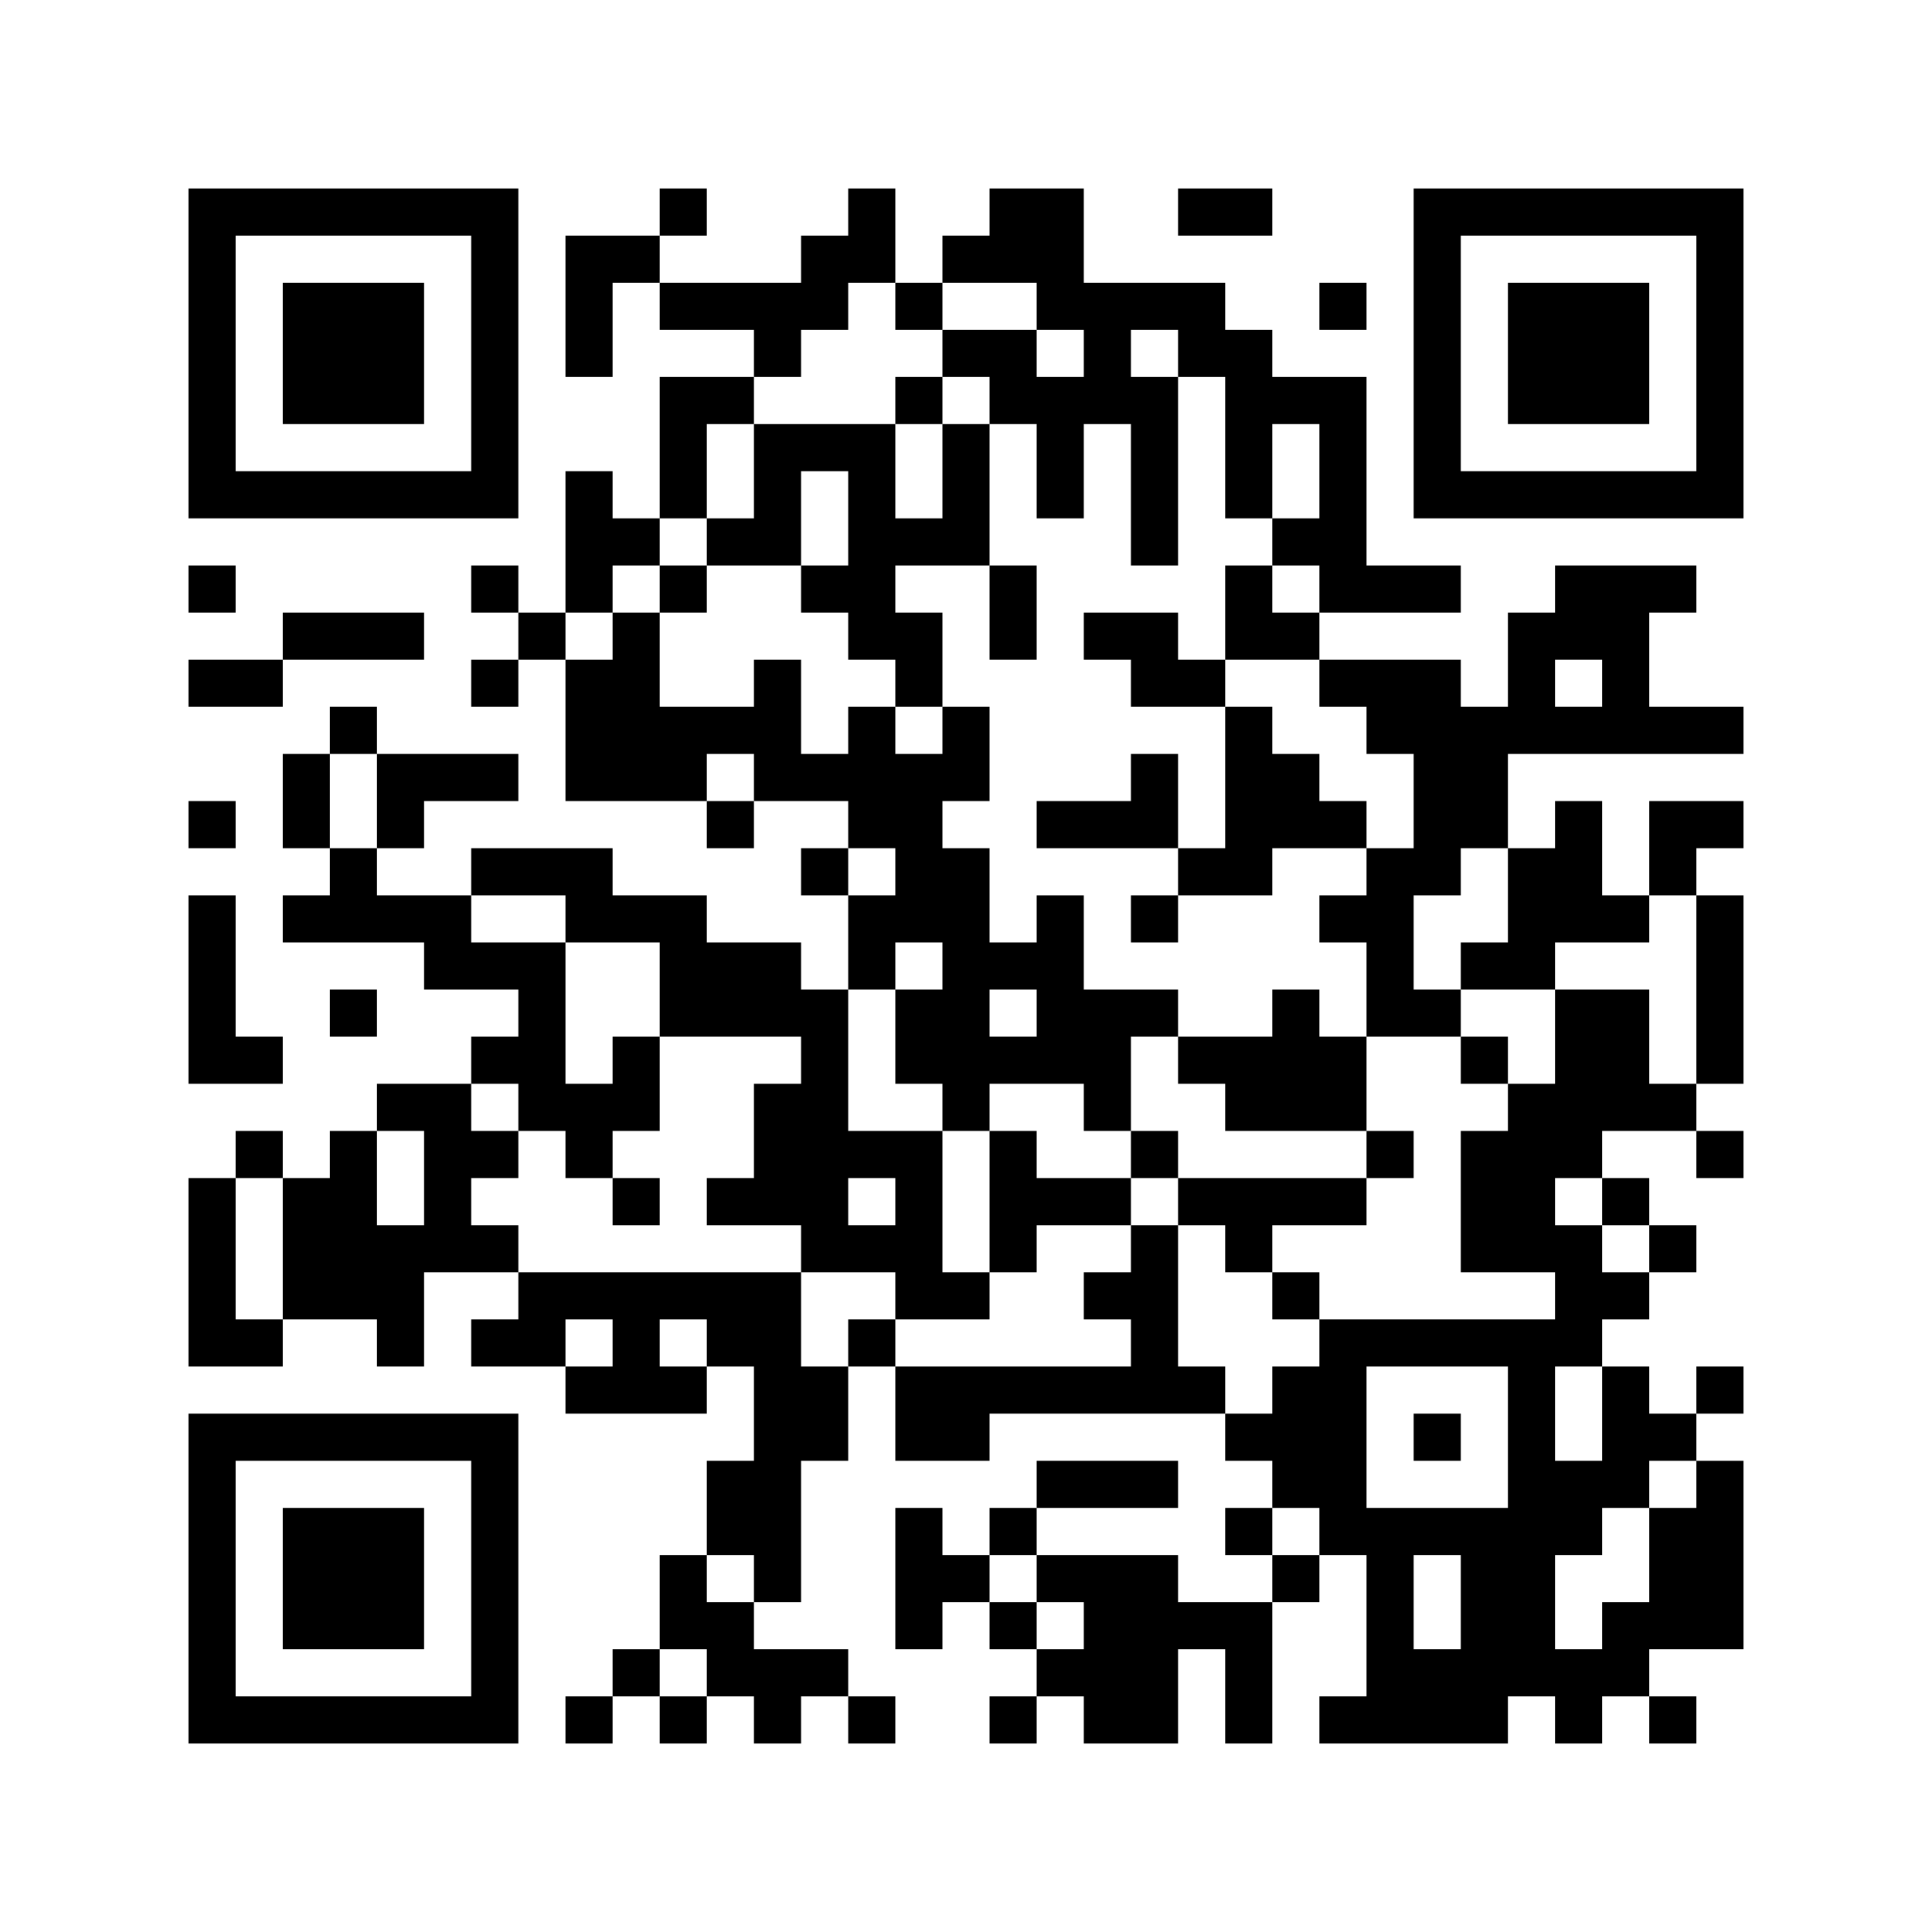 <?xml version='1.0' encoding='UTF-8'?>
<svg width="41mm" height="41mm" version="1.1" viewBox="0 0 41 41" xmlns="http://www.w3.org/2000/svg"><path d="M4,4H5V5H4zM5,4H6V5H5zM6,4H7V5H6zM7,4H8V5H7zM8,4H9V5H8zM9,4H10V5H9zM10,4H11V5H10zM14,4H15V5H14zM18,4H19V5H18zM21,4H22V5H21zM22,4H23V5H22zM25,4H26V5H25zM26,4H27V5H26zM30,4H31V5H30zM31,4H32V5H31zM32,4H33V5H32zM33,4H34V5H33zM34,4H35V5H34zM35,4H36V5H35zM36,4H37V5H36zM4,5H5V6H4zM10,5H11V6H10zM12,5H13V6H12zM13,5H14V6H13zM17,5H18V6H17zM18,5H19V6H18zM20,5H21V6H20zM21,5H22V6H21zM22,5H23V6H22zM30,5H31V6H30zM36,5H37V6H36zM4,6H5V7H4zM6,6H7V7H6zM7,6H8V7H7zM8,6H9V7H8zM10,6H11V7H10zM12,6H13V7H12zM14,6H15V7H14zM15,6H16V7H15zM16,6H17V7H16zM17,6H18V7H17zM19,6H20V7H19zM22,6H23V7H22zM23,6H24V7H23zM24,6H25V7H24zM25,6H26V7H25zM28,6H29V7H28zM30,6H31V7H30zM32,6H33V7H32zM33,6H34V7H33zM34,6H35V7H34zM36,6H37V7H36zM4,7H5V8H4zM6,7H7V8H6zM7,7H8V8H7zM8,7H9V8H8zM10,7H11V8H10zM12,7H13V8H12zM16,7H17V8H16zM20,7H21V8H20zM21,7H22V8H21zM23,7H24V8H23zM25,7H26V8H25zM26,7H27V8H26zM30,7H31V8H30zM32,7H33V8H32zM33,7H34V8H33zM34,7H35V8H34zM36,7H37V8H36zM4,8H5V9H4zM6,8H7V9H6zM7,8H8V9H7zM8,8H9V9H8zM10,8H11V9H10zM14,8H15V9H14zM15,8H16V9H15zM19,8H20V9H19zM21,8H22V9H21zM22,8H23V9H22zM23,8H24V9H23zM24,8H25V9H24zM26,8H27V9H26zM27,8H28V9H27zM28,8H29V9H28zM30,8H31V9H30zM32,8H33V9H32zM33,8H34V9H33zM34,8H35V9H34zM36,8H37V9H36zM4,9H5V10H4zM10,9H11V10H10zM14,9H15V10H14zM16,9H17V10H16zM17,9H18V10H17zM18,9H19V10H18zM20,9H21V10H20zM22,9H23V10H22zM24,9H25V10H24zM26,9H27V10H26zM28,9H29V10H28zM30,9H31V10H30zM36,9H37V10H36zM4,10H5V11H4zM5,10H6V11H5zM6,10H7V11H6zM7,10H8V11H7zM8,10H9V11H8zM9,10H10V11H9zM10,10H11V11H10zM12,10H13V11H12zM14,10H15V11H14zM16,10H17V11H16zM18,10H19V11H18zM20,10H21V11H20zM22,10H23V11H22zM24,10H25V11H24zM26,10H27V11H26zM28,10H29V11H28zM30,10H31V11H30zM31,10H32V11H31zM32,10H33V11H32zM33,10H34V11H33zM34,10H35V11H34zM35,10H36V11H35zM36,10H37V11H36zM12,11H13V12H12zM13,11H14V12H13zM15,11H16V12H15zM16,11H17V12H16zM18,11H19V12H18zM19,11H20V12H19zM20,11H21V12H20zM24,11H25V12H24zM27,11H28V12H27zM28,11H29V12H28zM4,12H5V13H4zM10,12H11V13H10zM12,12H13V13H12zM14,12H15V13H14zM17,12H18V13H17zM18,12H19V13H18zM21,12H22V13H21zM26,12H27V13H26zM28,12H29V13H28zM29,12H30V13H29zM30,12H31V13H30zM33,12H34V13H33zM34,12H35V13H34zM35,12H36V13H35zM6,13H7V14H6zM7,13H8V14H7zM8,13H9V14H8zM11,13H12V14H11zM13,13H14V14H13zM18,13H19V14H18zM19,13H20V14H19zM21,13H22V14H21zM23,13H24V14H23zM24,13H25V14H24zM26,13H27V14H26zM27,13H28V14H27zM32,13H33V14H32zM33,13H34V14H33zM34,13H35V14H34zM4,14H5V15H4zM5,14H6V15H5zM10,14H11V15H10zM12,14H13V15H12zM13,14H14V15H13zM16,14H17V15H16zM19,14H20V15H19zM24,14H25V15H24zM25,14H26V15H25zM28,14H29V15H28zM29,14H30V15H29zM30,14H31V15H30zM32,14H33V15H32zM34,14H35V15H34zM7,15H8V16H7zM12,15H13V16H12zM13,15H14V16H13zM14,15H15V16H14zM15,15H16V16H15zM16,15H17V16H16zM18,15H19V16H18zM20,15H21V16H20zM26,15H27V16H26zM29,15H30V16H29zM30,15H31V16H30zM31,15H32V16H31zM32,15H33V16H32zM33,15H34V16H33zM34,15H35V16H34zM35,15H36V16H35zM36,15H37V16H36zM6,16H7V17H6zM8,16H9V17H8zM9,16H10V17H9zM10,16H11V17H10zM12,16H13V17H12zM13,16H14V17H13zM14,16H15V17H14zM16,16H17V17H16zM17,16H18V17H17zM18,16H19V17H18zM19,16H20V17H19zM20,16H21V17H20zM24,16H25V17H24zM26,16H27V17H26zM27,16H28V17H27zM30,16H31V17H30zM31,16H32V17H31zM4,17H5V18H4zM6,17H7V18H6zM8,17H9V18H8zM15,17H16V18H15zM18,17H19V18H18zM19,17H20V18H19zM22,17H23V18H22zM23,17H24V18H23zM24,17H25V18H24zM26,17H27V18H26zM27,17H28V18H27zM28,17H29V18H28zM30,17H31V18H30zM31,17H32V18H31zM33,17H34V18H33zM35,17H36V18H35zM36,17H37V18H36zM7,18H8V19H7zM10,18H11V19H10zM11,18H12V19H11zM12,18H13V19H12zM17,18H18V19H17zM19,18H20V19H19zM20,18H21V19H20zM25,18H26V19H25zM26,18H27V19H26zM29,18H30V19H29zM30,18H31V19H30zM32,18H33V19H32zM33,18H34V19H33zM35,18H36V19H35zM4,19H5V20H4zM6,19H7V20H6zM7,19H8V20H7zM8,19H9V20H8zM9,19H10V20H9zM12,19H13V20H12zM13,19H14V20H13zM14,19H15V20H14zM18,19H19V20H18zM19,19H20V20H19zM20,19H21V20H20zM22,19H23V20H22zM24,19H25V20H24zM28,19H29V20H28zM29,19H30V20H29zM32,19H33V20H32zM33,19H34V20H33zM34,19H35V20H34zM36,19H37V20H36zM4,20H5V21H4zM9,20H10V21H9zM10,20H11V21H10zM11,20H12V21H11zM14,20H15V21H14zM15,20H16V21H15zM16,20H17V21H16zM18,20H19V21H18zM20,20H21V21H20zM21,20H22V21H21zM22,20H23V21H22zM29,20H30V21H29zM31,20H32V21H31zM32,20H33V21H32zM36,20H37V21H36zM4,21H5V22H4zM7,21H8V22H7zM11,21H12V22H11zM14,21H15V22H14zM15,21H16V22H15zM16,21H17V22H16zM17,21H18V22H17zM19,21H20V22H19zM20,21H21V22H20zM22,21H23V22H22zM23,21H24V22H23zM24,21H25V22H24zM27,21H28V22H27zM29,21H30V22H29zM30,21H31V22H30zM33,21H34V22H33zM34,21H35V22H34zM36,21H37V22H36zM4,22H5V23H4zM5,22H6V23H5zM10,22H11V23H10zM11,22H12V23H11zM13,22H14V23H13zM17,22H18V23H17zM19,22H20V23H19zM20,22H21V23H20zM21,22H22V23H21zM22,22H23V23H22zM23,22H24V23H23zM25,22H26V23H25zM26,22H27V23H26zM27,22H28V23H27zM28,22H29V23H28zM31,22H32V23H31zM33,22H34V23H33zM34,22H35V23H34zM36,22H37V23H36zM8,23H9V24H8zM9,23H10V24H9zM11,23H12V24H11zM12,23H13V24H12zM13,23H14V24H13zM16,23H17V24H16zM17,23H18V24H17zM20,23H21V24H20zM23,23H24V24H23zM26,23H27V24H26zM27,23H28V24H27zM28,23H29V24H28zM32,23H33V24H32zM33,23H34V24H33zM34,23H35V24H34zM35,23H36V24H35zM5,24H6V25H5zM7,24H8V25H7zM9,24H10V25H9zM10,24H11V25H10zM12,24H13V25H12zM16,24H17V25H16zM17,24H18V25H17zM18,24H19V25H18zM19,24H20V25H19zM21,24H22V25H21zM24,24H25V25H24zM29,24H30V25H29zM31,24H32V25H31zM32,24H33V25H32zM33,24H34V25H33zM36,24H37V25H36zM4,25H5V26H4zM6,25H7V26H6zM7,25H8V26H7zM9,25H10V26H9zM13,25H14V26H13zM15,25H16V26H15zM16,25H17V26H16zM17,25H18V26H17zM19,25H20V26H19zM21,25H22V26H21zM22,25H23V26H22zM23,25H24V26H23zM25,25H26V26H25zM26,25H27V26H26zM27,25H28V26H27zM28,25H29V26H28zM31,25H32V26H31zM32,25H33V26H32zM34,25H35V26H34zM4,26H5V27H4zM6,26H7V27H6zM7,26H8V27H7zM8,26H9V27H8zM9,26H10V27H9zM10,26H11V27H10zM17,26H18V27H17zM18,26H19V27H18zM19,26H20V27H19zM21,26H22V27H21zM24,26H25V27H24zM26,26H27V27H26zM31,26H32V27H31zM32,26H33V27H32zM33,26H34V27H33zM35,26H36V27H35zM4,27H5V28H4zM6,27H7V28H6zM7,27H8V28H7zM8,27H9V28H8zM11,27H12V28H11zM12,27H13V28H12zM13,27H14V28H13zM14,27H15V28H14zM15,27H16V28H15zM16,27H17V28H16zM19,27H20V28H19zM20,27H21V28H20zM23,27H24V28H23zM24,27H25V28H24zM27,27H28V28H27zM33,27H34V28H33zM34,27H35V28H34zM4,28H5V29H4zM5,28H6V29H5zM8,28H9V29H8zM10,28H11V29H10zM11,28H12V29H11zM13,28H14V29H13zM15,28H16V29H15zM16,28H17V29H16zM18,28H19V29H18zM24,28H25V29H24zM28,28H29V29H28zM29,28H30V29H29zM30,28H31V29H30zM31,28H32V29H31zM32,28H33V29H32zM33,28H34V29H33zM12,29H13V30H12zM13,29H14V30H13zM14,29H15V30H14zM16,29H17V30H16zM17,29H18V30H17zM19,29H20V30H19zM20,29H21V30H20zM21,29H22V30H21zM22,29H23V30H22zM23,29H24V30H23zM24,29H25V30H24zM25,29H26V30H25zM27,29H28V30H27zM28,29H29V30H28zM32,29H33V30H32zM34,29H35V30H34zM36,29H37V30H36zM4,30H5V31H4zM5,30H6V31H5zM6,30H7V31H6zM7,30H8V31H7zM8,30H9V31H8zM9,30H10V31H9zM10,30H11V31H10zM16,30H17V31H16zM17,30H18V31H17zM19,30H20V31H19zM20,30H21V31H20zM26,30H27V31H26zM27,30H28V31H27zM28,30H29V31H28zM30,30H31V31H30zM32,30H33V31H32zM34,30H35V31H34zM35,30H36V31H35zM4,31H5V32H4zM10,31H11V32H10zM15,31H16V32H15zM16,31H17V32H16zM22,31H23V32H22zM23,31H24V32H23zM24,31H25V32H24zM27,31H28V32H27zM28,31H29V32H28zM32,31H33V32H32zM33,31H34V32H33zM34,31H35V32H34zM36,31H37V32H36zM4,32H5V33H4zM6,32H7V33H6zM7,32H8V33H7zM8,32H9V33H8zM10,32H11V33H10zM15,32H16V33H15zM16,32H17V33H16zM19,32H20V33H19zM21,32H22V33H21zM26,32H27V33H26zM28,32H29V33H28zM29,32H30V33H29zM30,32H31V33H30zM31,32H32V33H31zM32,32H33V33H32zM33,32H34V33H33zM35,32H36V33H35zM36,32H37V33H36zM4,33H5V34H4zM6,33H7V34H6zM7,33H8V34H7zM8,33H9V34H8zM10,33H11V34H10zM14,33H15V34H14zM16,33H17V34H16zM19,33H20V34H19zM20,33H21V34H20zM22,33H23V34H22zM23,33H24V34H23zM24,33H25V34H24zM27,33H28V34H27zM29,33H30V34H29zM31,33H32V34H31zM32,33H33V34H32zM35,33H36V34H35zM36,33H37V34H36zM4,34H5V35H4zM6,34H7V35H6zM7,34H8V35H7zM8,34H9V35H8zM10,34H11V35H10zM14,34H15V35H14zM15,34H16V35H15zM19,34H20V35H19zM21,34H22V35H21zM23,34H24V35H23zM24,34H25V35H24zM25,34H26V35H25zM26,34H27V35H26zM29,34H30V35H29zM31,34H32V35H31zM32,34H33V35H32zM34,34H35V35H34zM35,34H36V35H35zM36,34H37V35H36zM4,35H5V36H4zM10,35H11V36H10zM13,35H14V36H13zM15,35H16V36H15zM16,35H17V36H16zM17,35H18V36H17zM22,35H23V36H22zM23,35H24V36H23zM24,35H25V36H24zM26,35H27V36H26zM29,35H30V36H29zM30,35H31V36H30zM31,35H32V36H31zM32,35H33V36H32zM33,35H34V36H33zM34,35H35V36H34zM4,36H5V37H4zM5,36H6V37H5zM6,36H7V37H6zM7,36H8V37H7zM8,36H9V37H8zM9,36H10V37H9zM10,36H11V37H10zM12,36H13V37H12zM14,36H15V37H14zM16,36H17V37H16zM18,36H19V37H18zM21,36H22V37H21zM23,36H24V37H23zM24,36H25V37H24zM26,36H27V37H26zM28,36H29V37H28zM29,36H30V37H29zM30,36H31V37H30zM31,36H32V37H31zM33,36H34V37H33zM35,36H36V37H35z" id="qr-path" fill="#000000" fill-opacity="1" fill-rule="nonzero" stroke="none"/></svg>